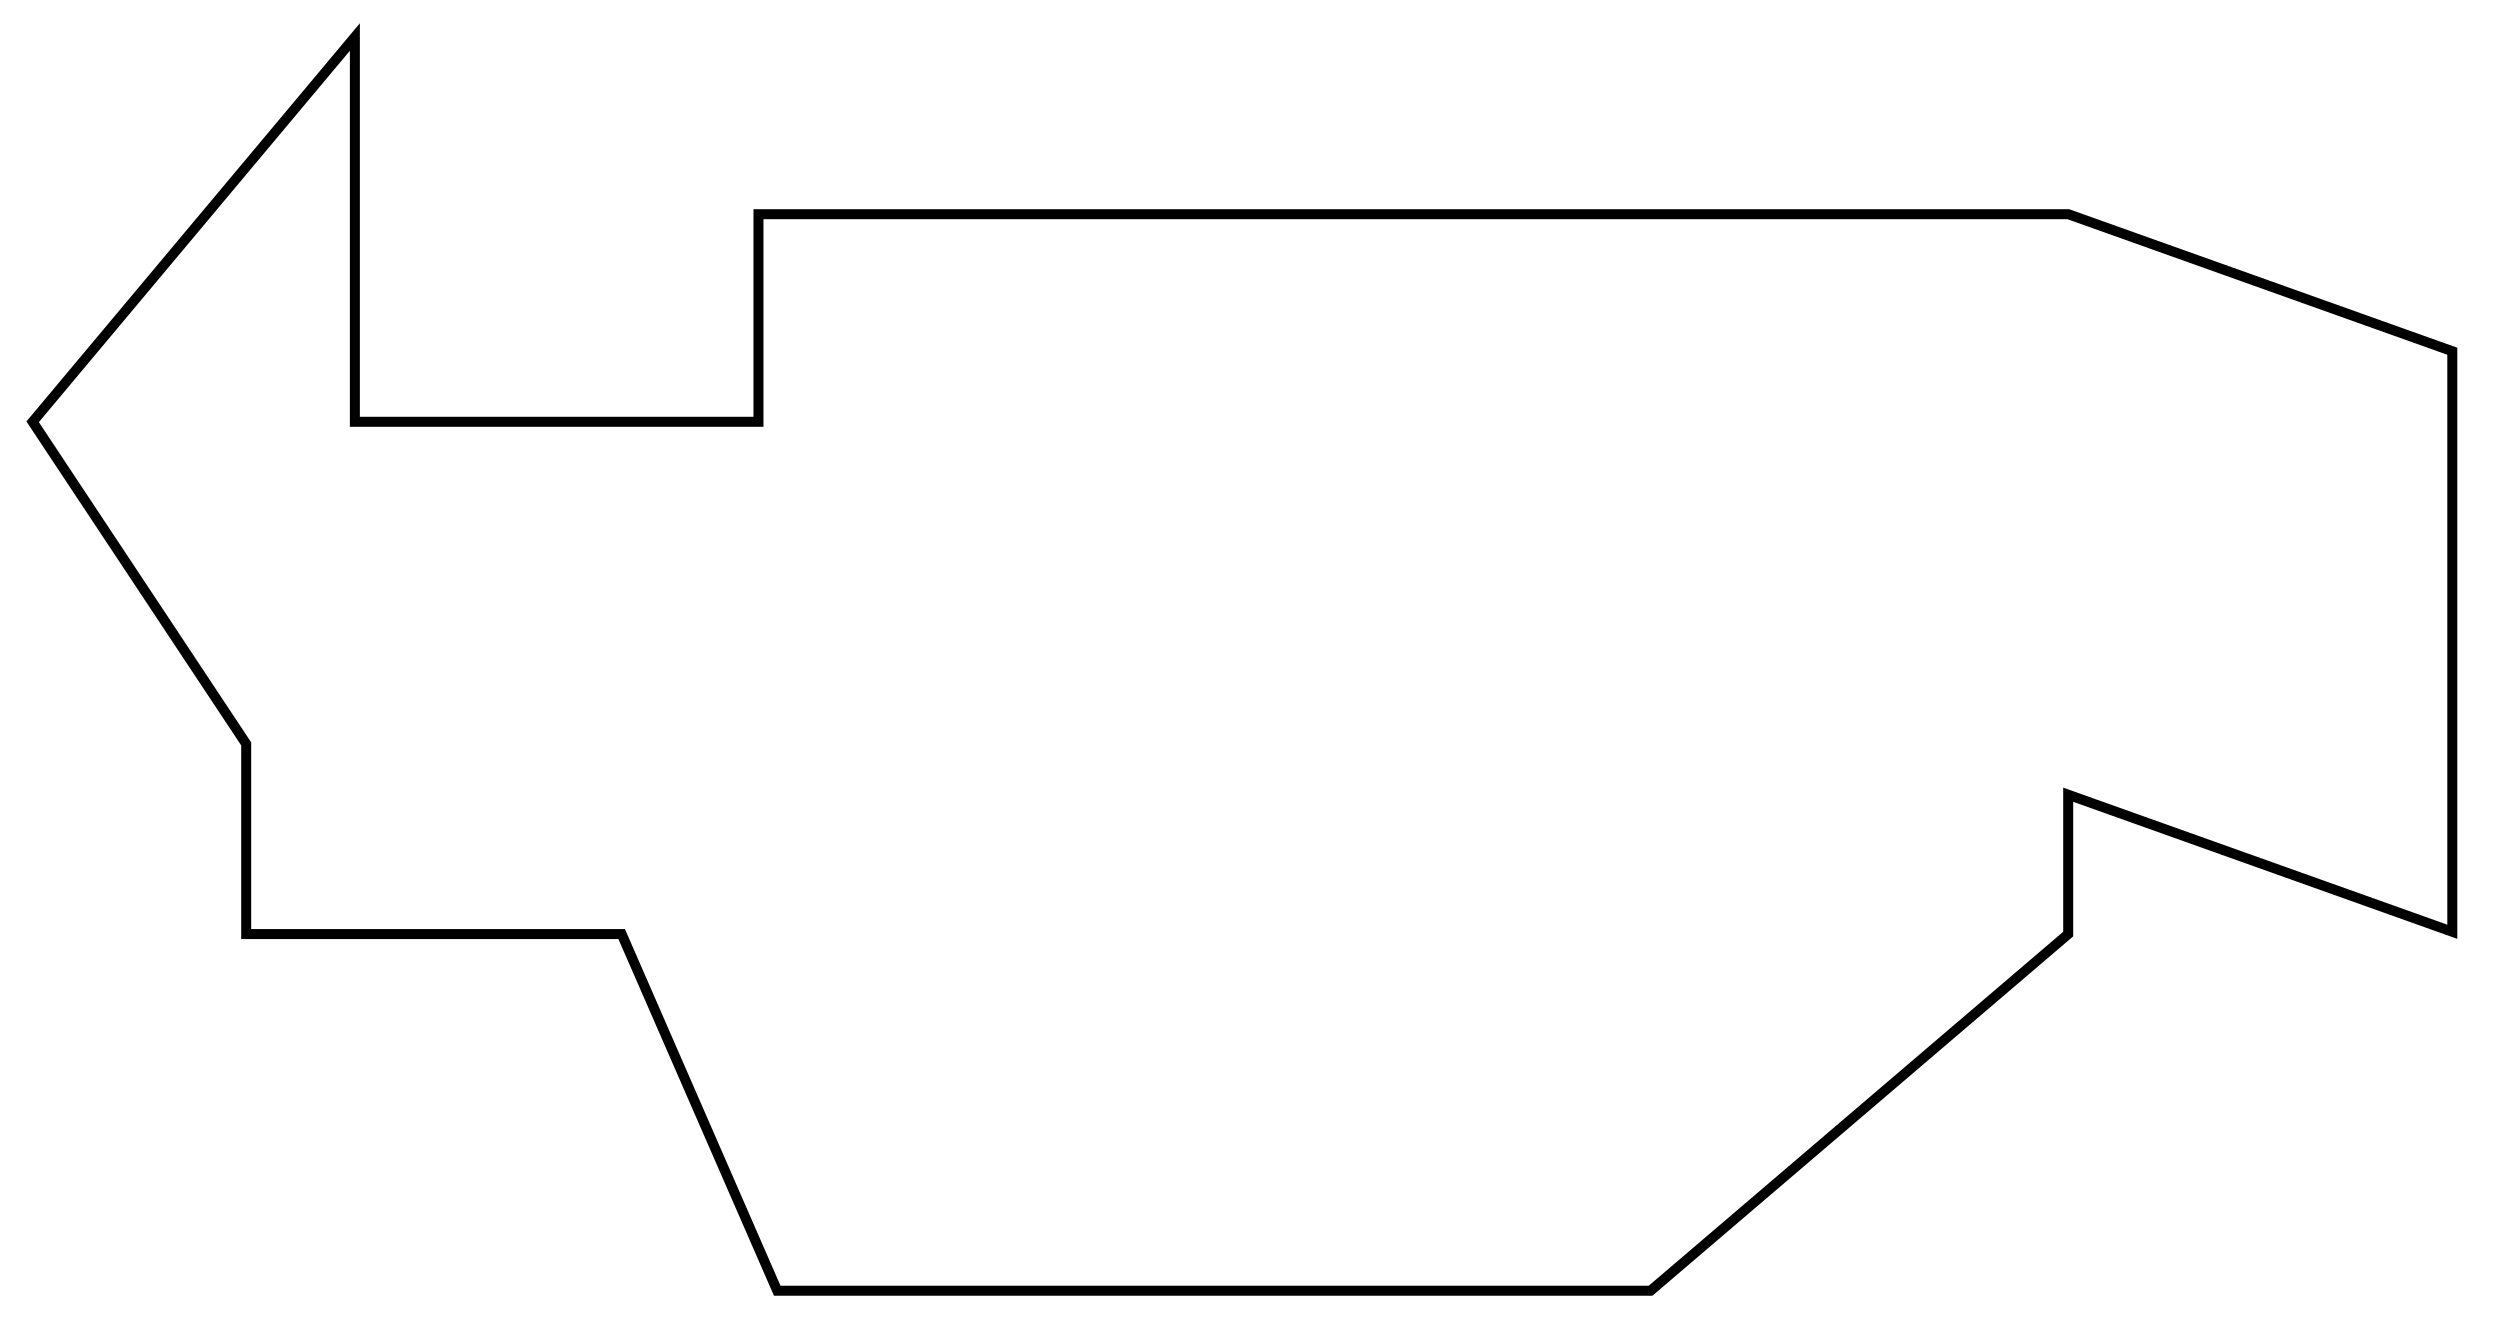 <svg xmlns="http://www.w3.org/2000/svg" width="750" height="400" viewBox="0 0 750 400"><path fill="#FFF" d="M0 0h750v400H0z"/><path fill="#FFF" stroke="#000" stroke-width="3" stroke-miterlimit="10" d="M495.17 387.22h-262l-46.67-107H73.86v-57.05L9.79 126.541l96.67-115.44v115.44h121.08V64.25h392.92l115.23 41.121v174.16L620.46 238.42v41.8z"/></svg>